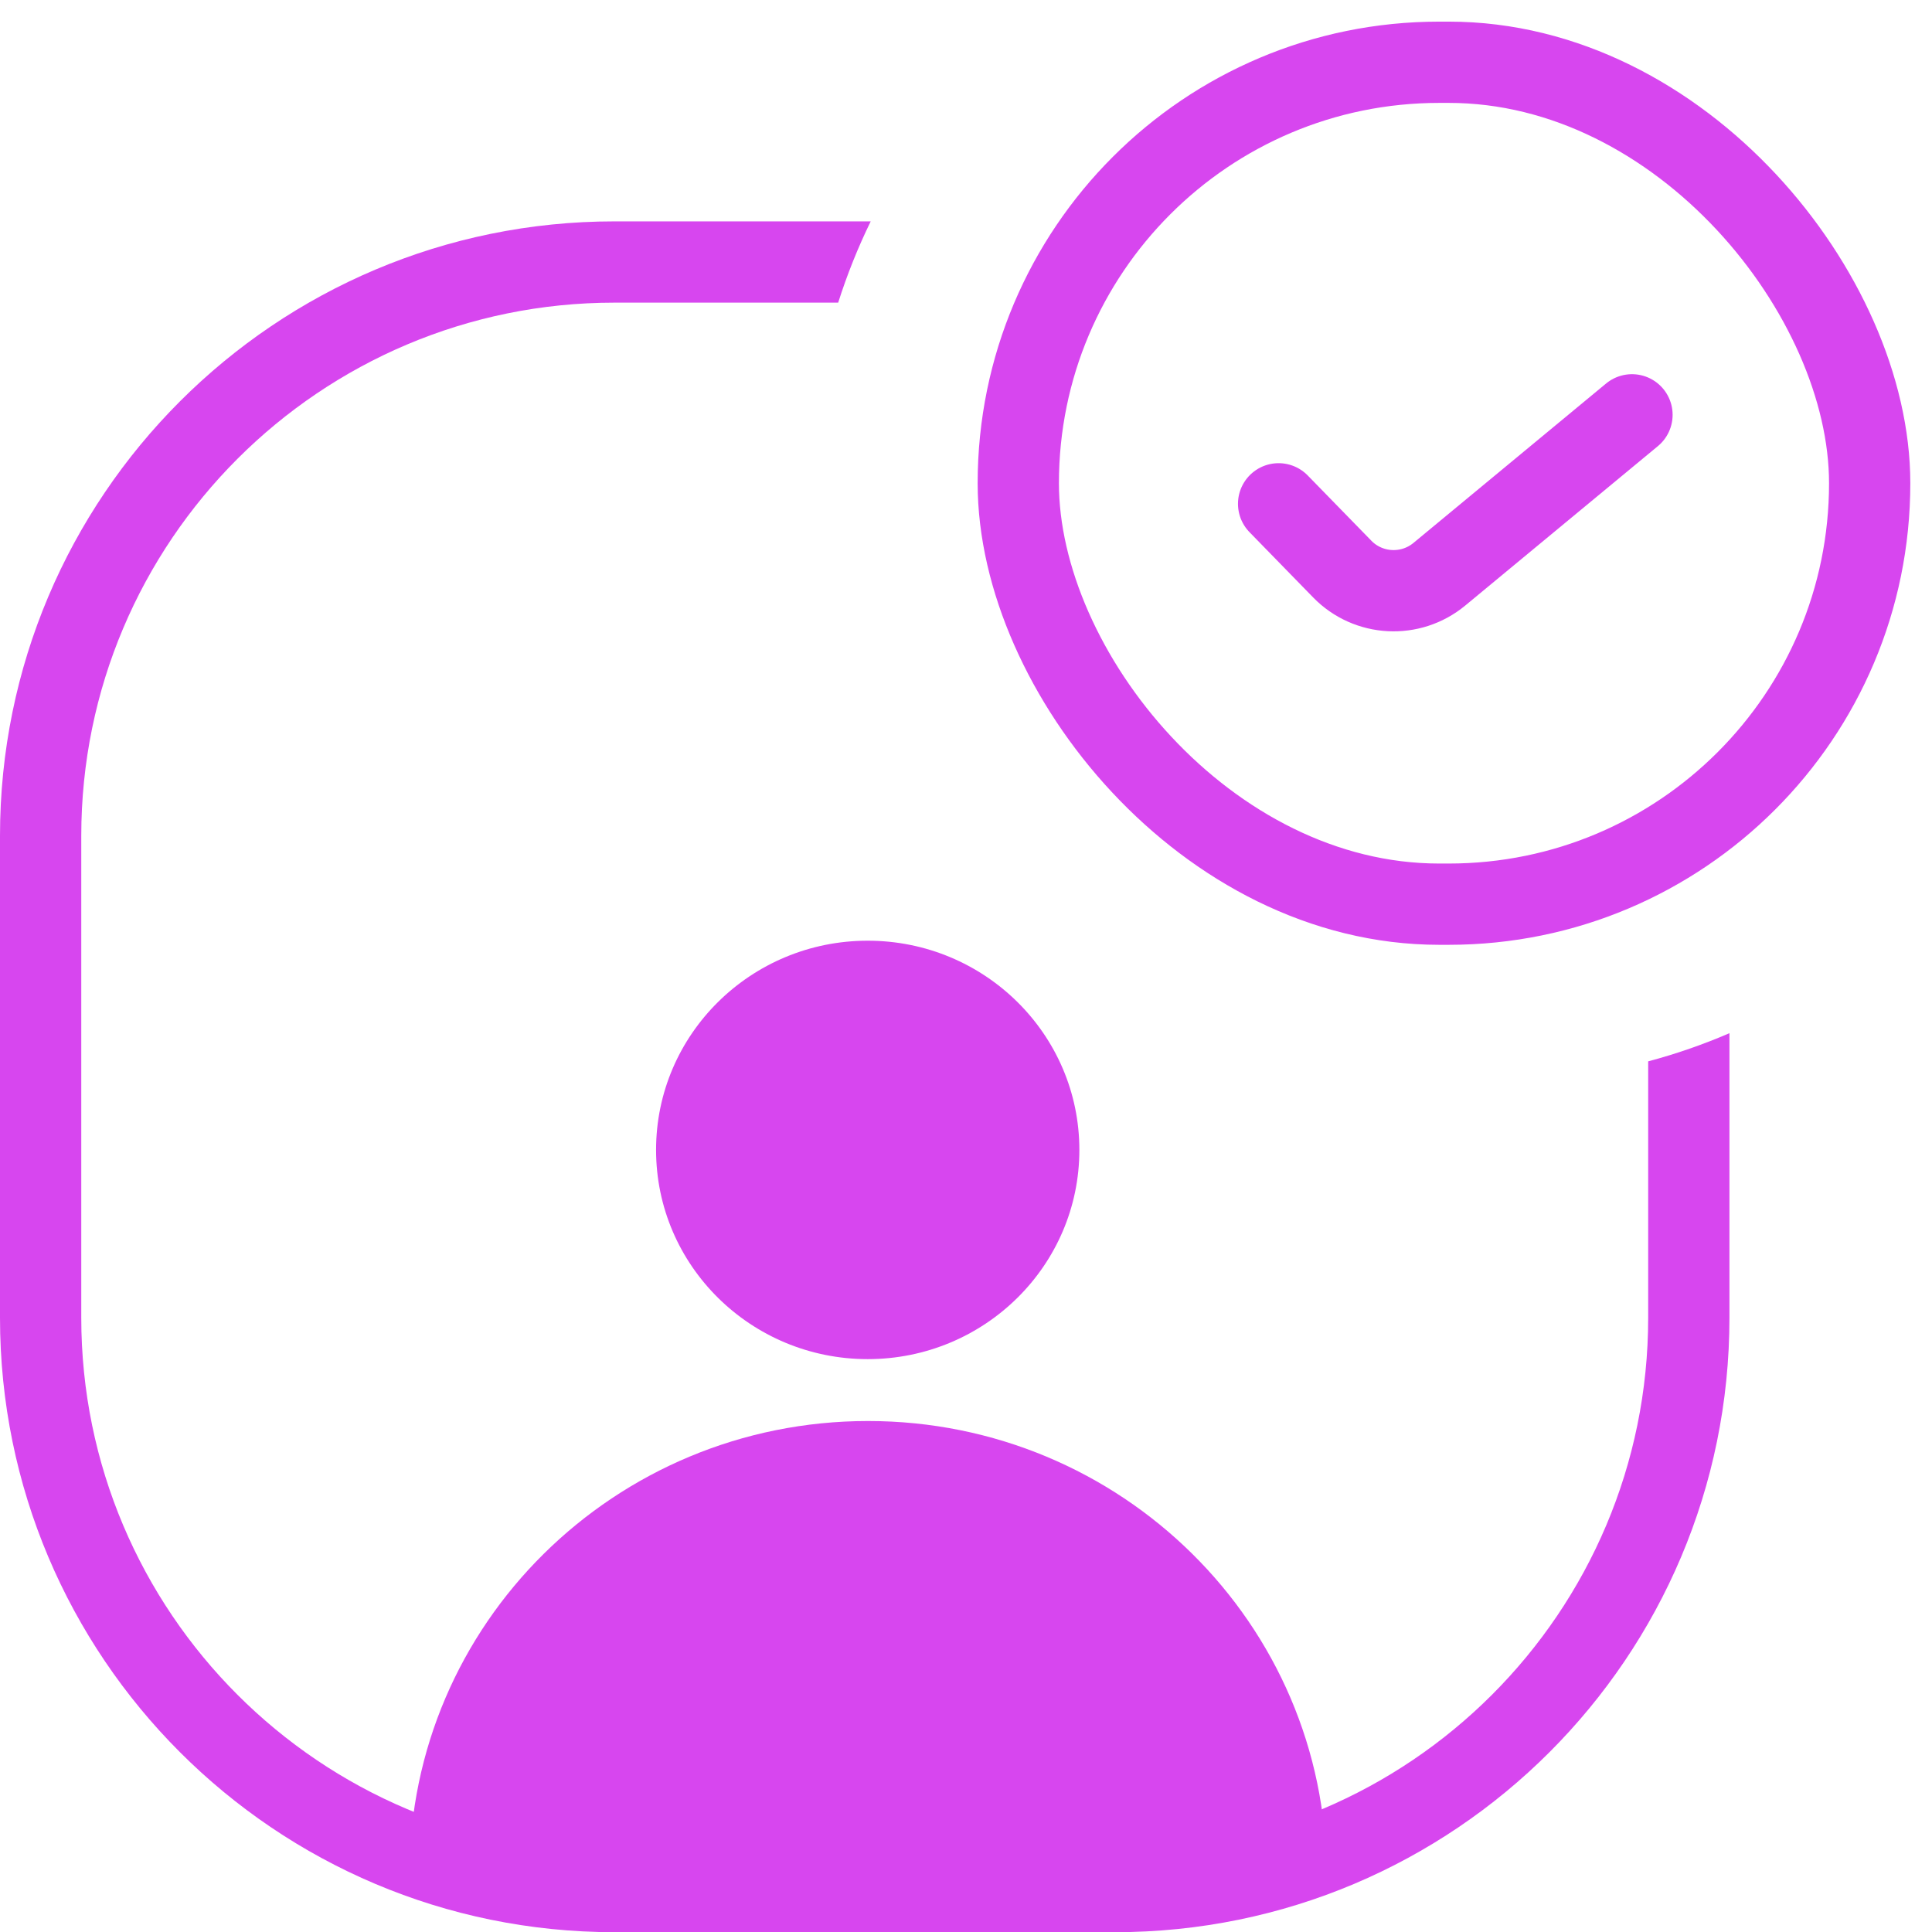 <svg width="31" height="31" viewBox="0 0 31 31" fill="none" xmlns="http://www.w3.org/2000/svg">
<rect x="30" y="14.508" width="13.661" height="13.509" rx="6.754" transform="rotate(-180 30 14.508)" stroke="#D746EF" stroke-width="1.304" stroke-linecap="round"/>
<path fill-rule="evenodd" clip-rule="evenodd" d="M27.75 16.578V21.143C27.75 26.589 23.335 31.003 17.89 31.003H9.86C4.414 31.003 0 26.589 0 21.143V13.412C0 7.966 4.414 3.552 9.86 3.552H13.971C13.767 3.97 13.592 4.406 13.449 4.856H9.86C5.135 4.856 1.304 8.687 1.304 13.412V21.143C1.304 25.869 5.135 29.699 9.86 29.699H17.89C22.615 29.699 26.446 25.869 26.446 21.143V17.03C26.894 16.911 27.33 16.759 27.75 16.578Z" fill="#D746EF"/>
<path d="M20.516 8.084L21.537 9.131C21.955 9.56 22.633 9.596 23.095 9.214L26.186 6.656" stroke="#D746EF" stroke-width="1.304" stroke-linecap="round"/>
<ellipse cx="13.923" cy="18.451" rx="3.396" ry="3.357" fill="#D746EF"/>
<path d="M13.928 22.801C9.864 22.801 6.57 26.058 6.57 30.075H21.285C21.285 26.058 17.991 22.801 13.928 22.801Z" fill="#D746EF"/>
</svg>
